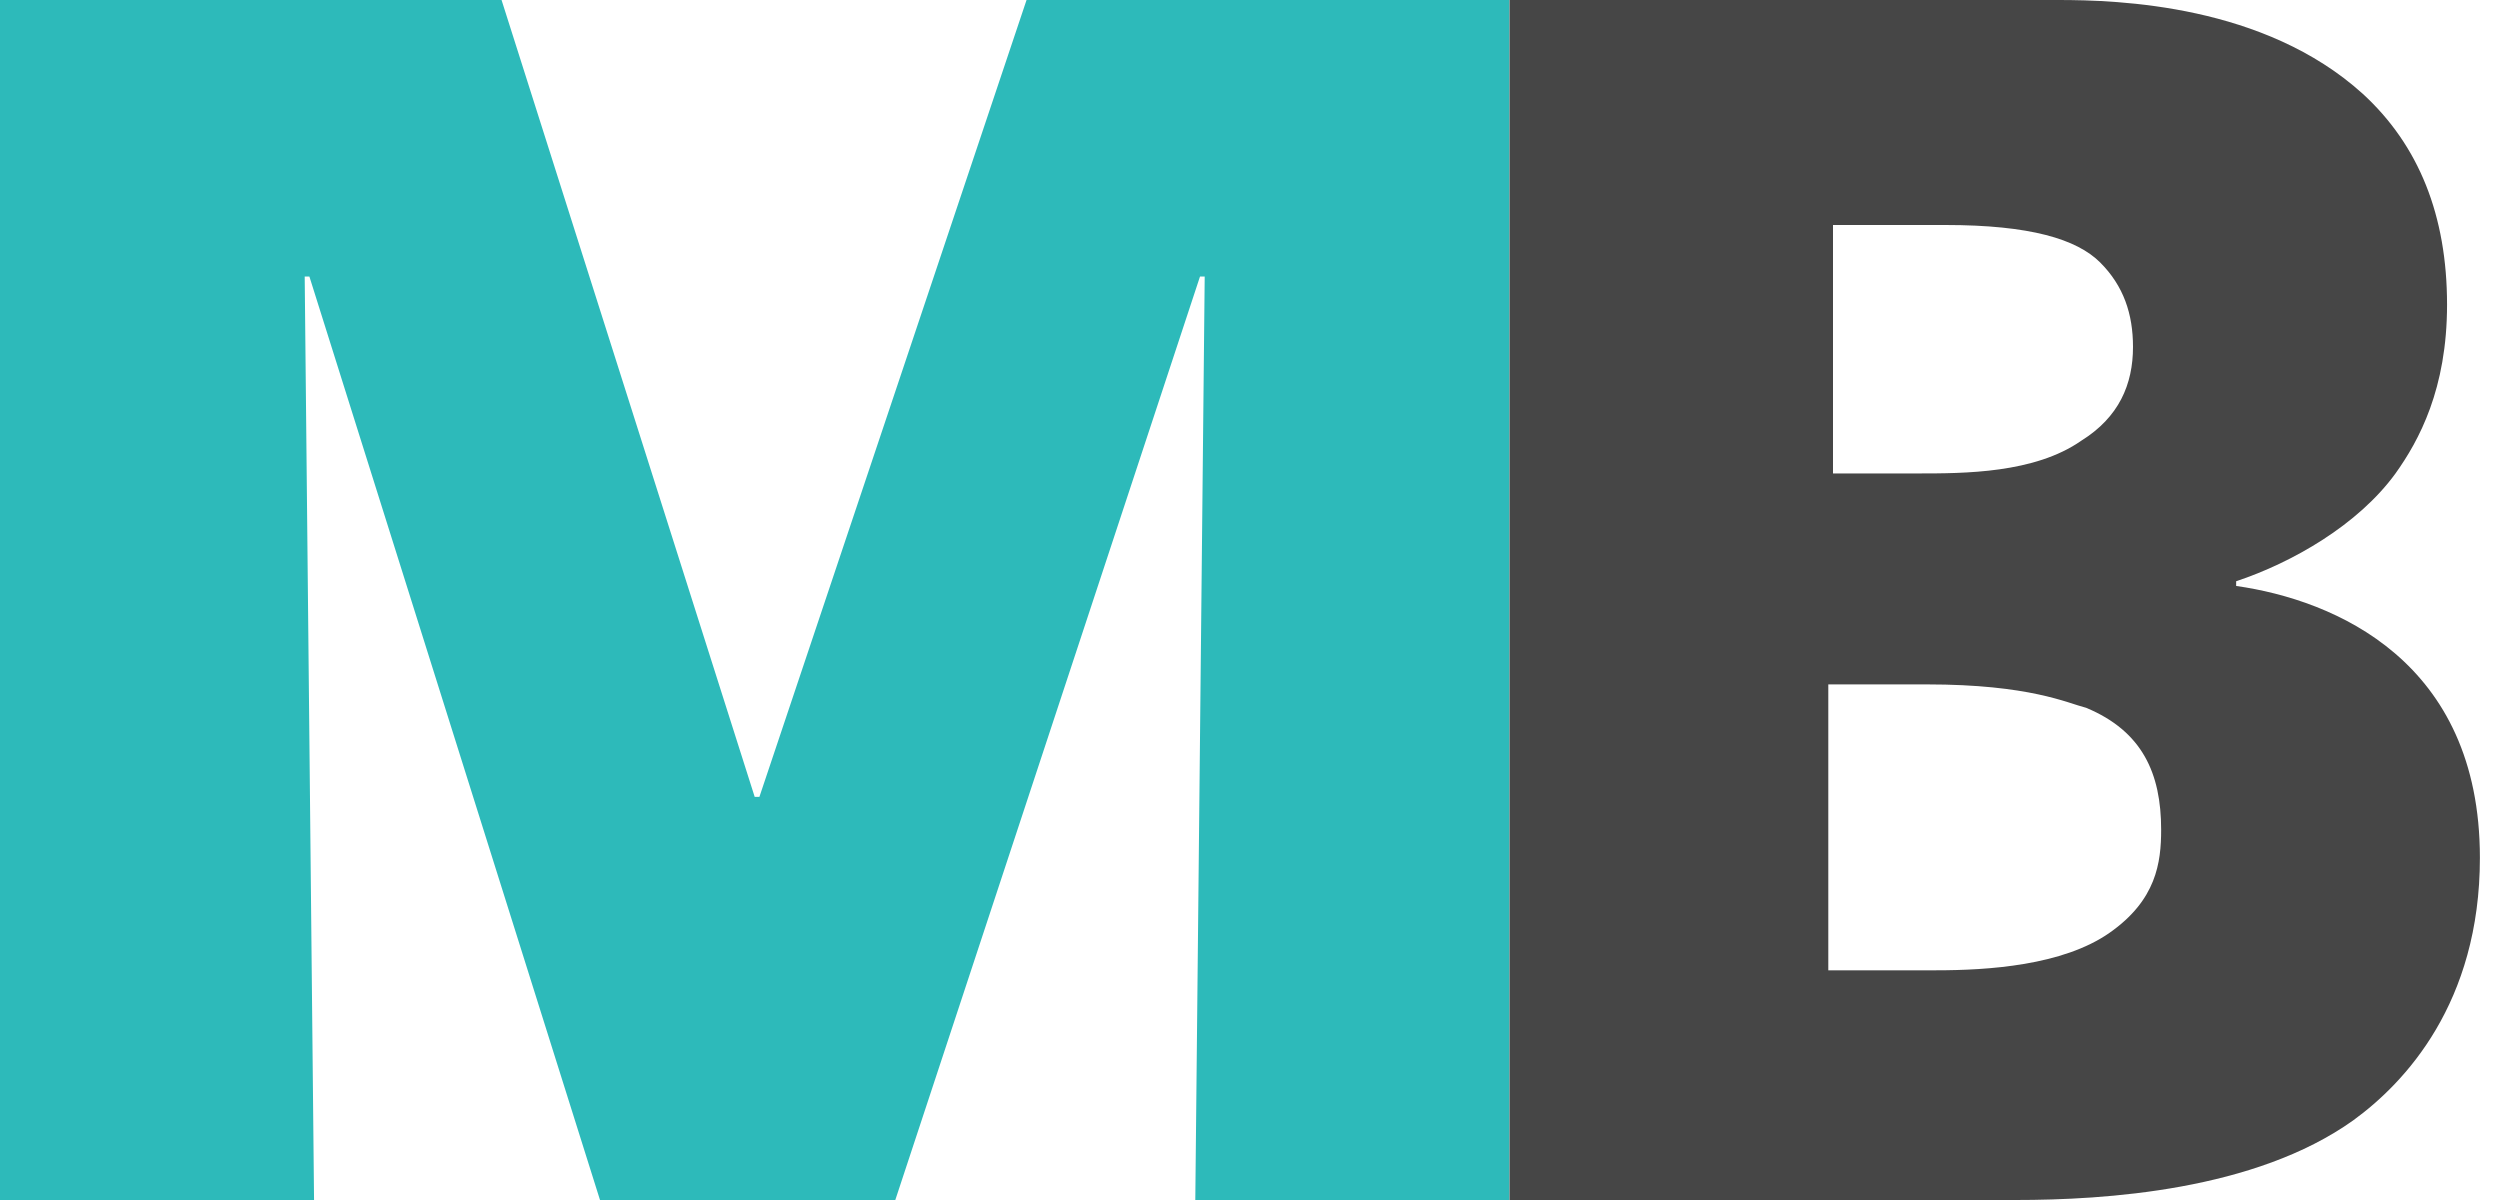 <svg width="50" height="24" viewBox="0 0 50 24" fill="none" xmlns="http://www.w3.org/2000/svg">
<path d="M0 0H10.031L15.094 15.938H15.188L20.531 0H30.188V24H23.906L24.094 5.531H24L17.906 24H12L6.188 5.531H6.094L6.281 24H0V0Z" fill="#2DBABA"/>
<path d="M30.191 0H41.16C42.379 0 45.285 0.094 47.254 1.875C48.379 2.906 48.941 4.312 48.941 6.094C48.941 7.781 48.379 8.812 47.91 9.469C47.16 10.5 45.848 11.25 44.723 11.625V11.719C46.691 12 49.598 13.219 49.598 17.156C49.598 20.062 48.098 21.656 47.066 22.406C45.098 23.812 42.098 24 40.316 24H30.191V0ZM36.566 9.469H38.348C39.285 9.469 40.691 9.469 41.629 8.812C42.379 8.344 42.66 7.688 42.66 6.938C42.66 6.281 42.473 5.719 42.004 5.25C41.535 4.781 40.598 4.5 38.91 4.5H36.66V9.469H36.566ZM36.566 19.406H38.723C39.754 19.406 41.254 19.312 42.191 18.656C43.129 18 43.223 17.25 43.223 16.594C43.223 15.469 42.848 14.625 41.723 14.156C41.348 14.062 40.598 13.688 38.535 13.688H36.566V19.406Z" fill="#464646"/>
</svg>
